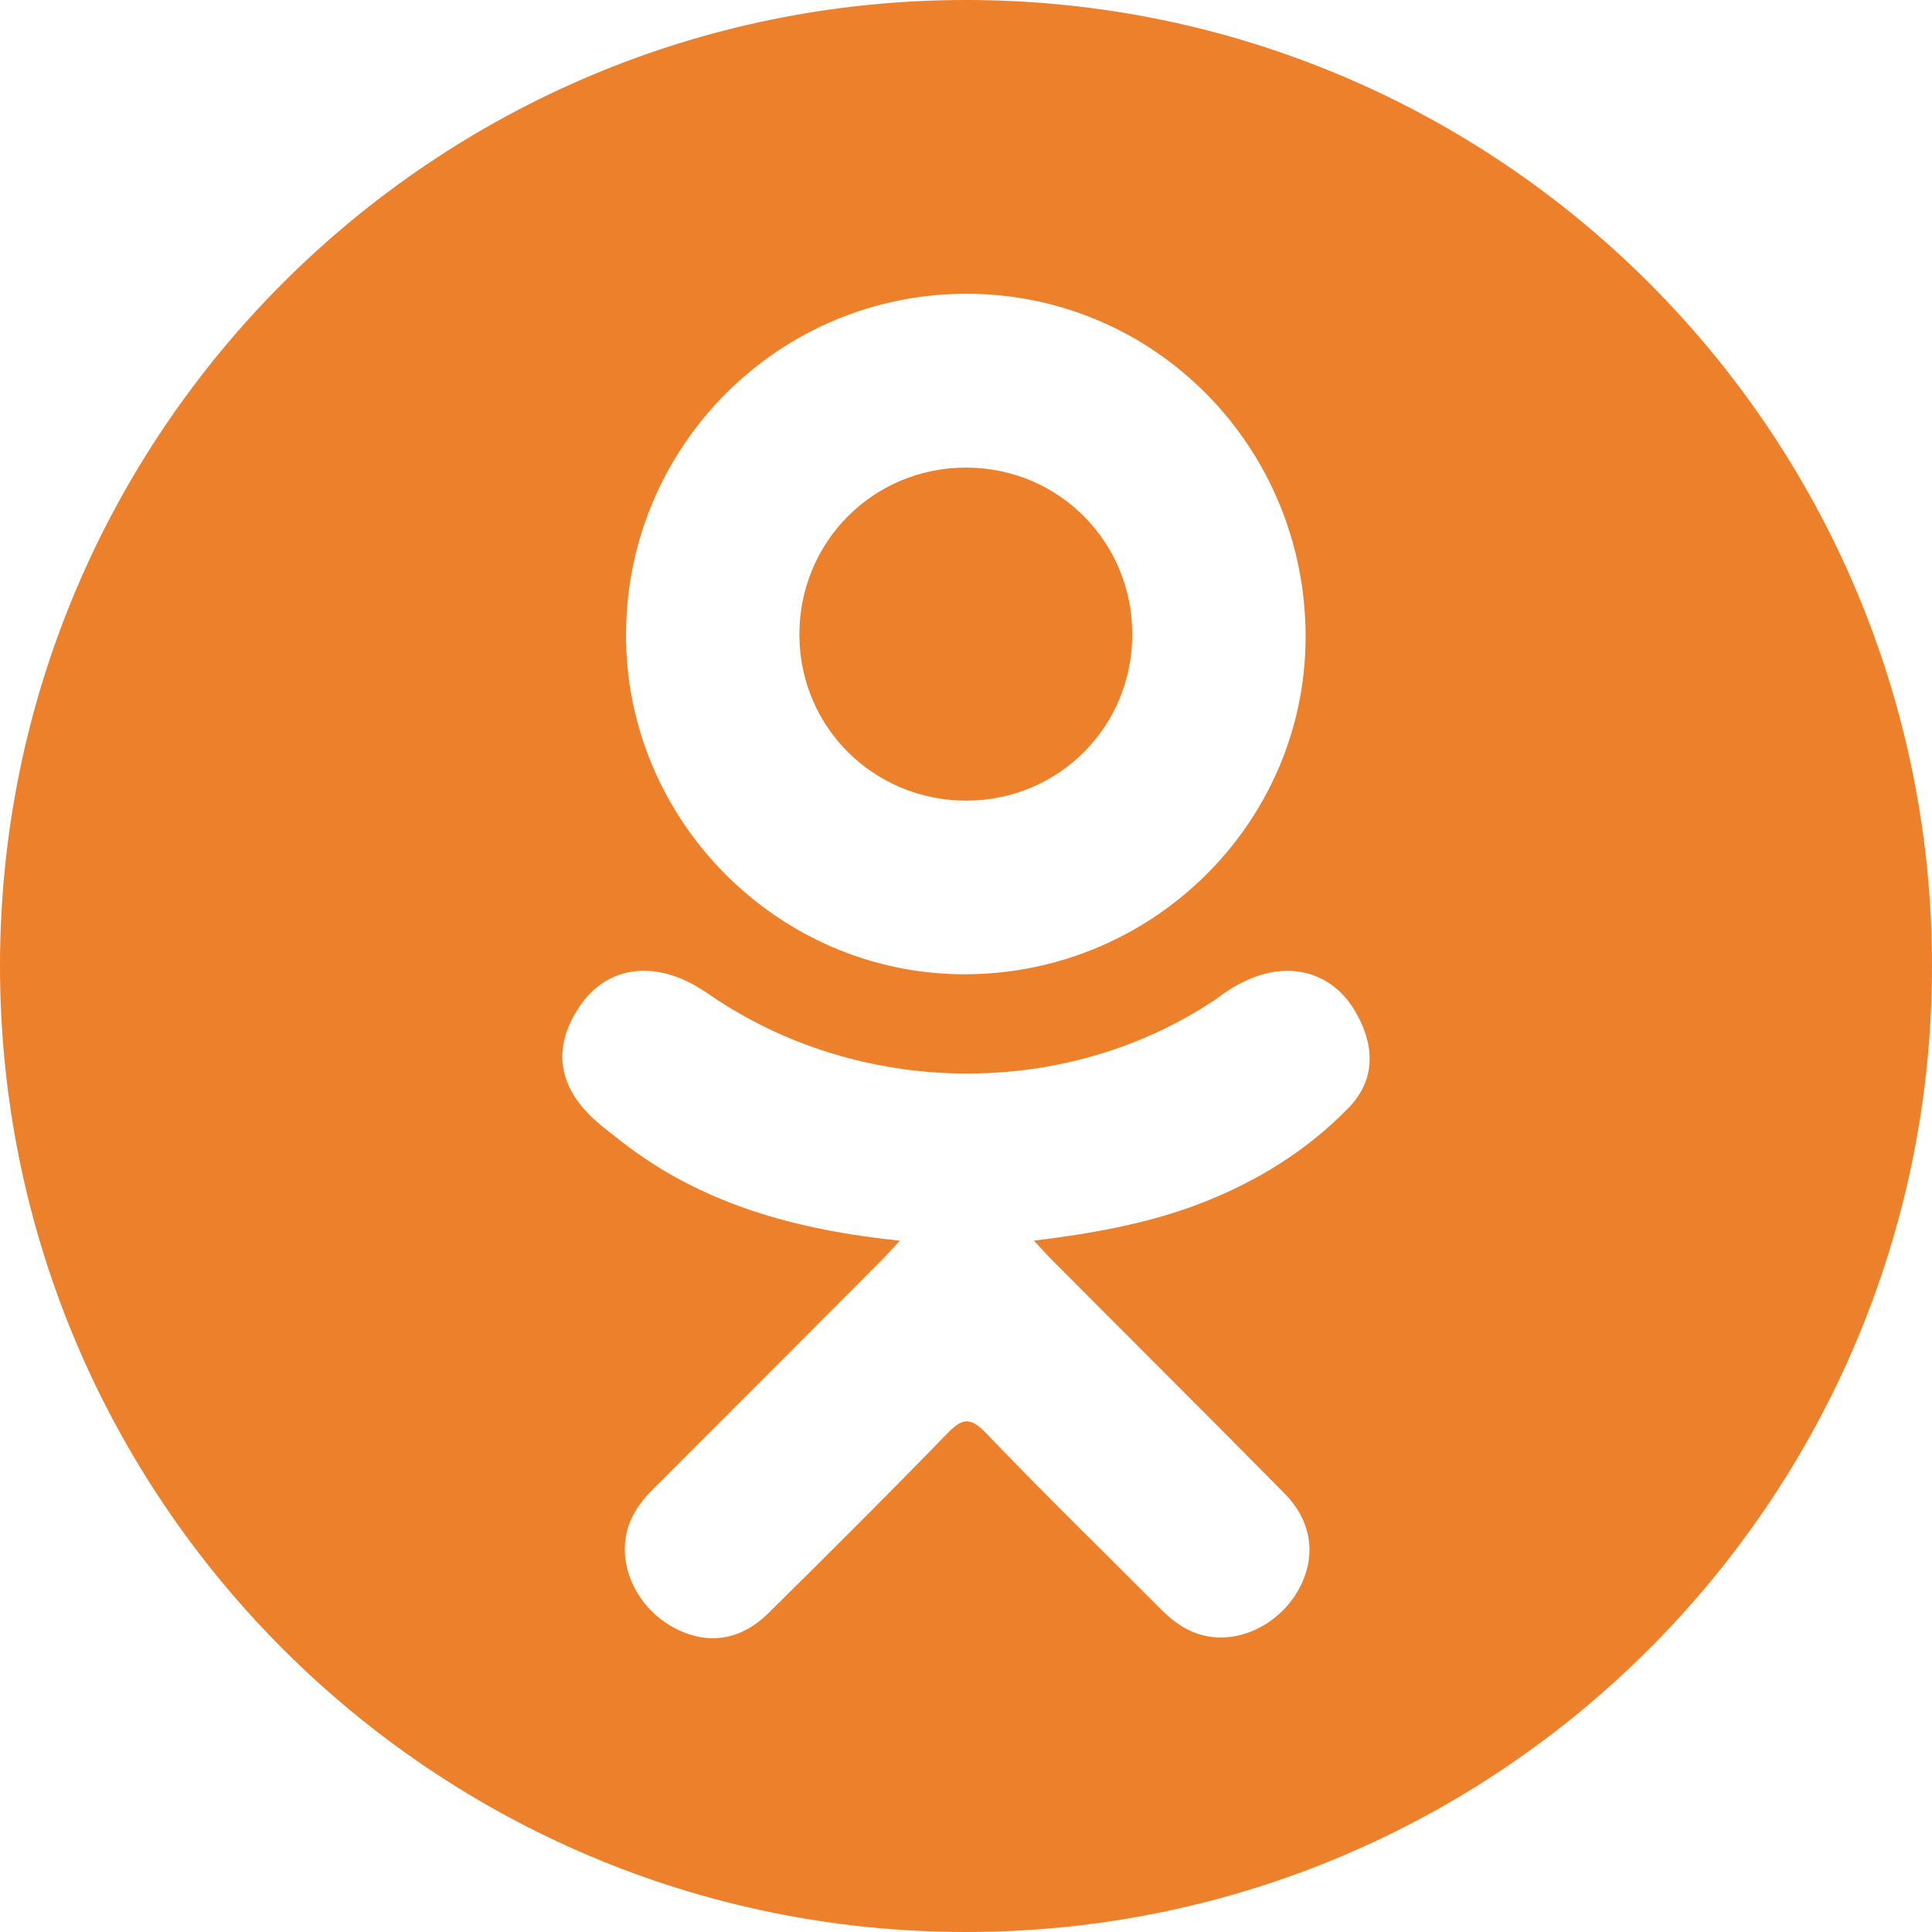 <?xml version="1.0" encoding="iso-8859-1"?>
<!-- Generator: Adobe Illustrator 16.0.0, SVG Export Plug-In . SVG Version: 6.00 Build 0)  -->
<!DOCTYPE svg PUBLIC "-//W3C//DTD SVG 1.1//EN" "http://www.w3.org/Graphics/SVG/1.1/DTD/svg11.dtd">
<svg version="1.1" id="Capa_1" xmlns="http://www.w3.org/2000/svg" xmlns:xlink="http://www.w3.org/1999/xlink" x="0px" y="0px"
	 width="97.75px" height="97.75px" viewBox="0 0 97.75 97.75" style="enable-background:new 0 0 97.75 97.75;" xml:space="preserve"
	>
<g>
	<g>
		<path fill = "#ed812b" d="M48.921,40.507c4.667-0.017,8.384-3.766,8.367-8.443c-0.017-4.679-3.742-8.402-8.411-8.406
			c-4.708-0.005-8.468,3.787-8.432,8.508C40.48,36.826,44.239,40.524,48.921,40.507z"/>
		<path fill = "#ed812b" d="M48.875,0C21.882,0,0,21.883,0,48.875S21.882,97.75,48.875,97.75S97.75,75.867,97.75,48.875S75.868,0,48.875,0z
			 M48.945,14.863c9.52,0.026,17.161,7.813,17.112,17.438c-0.048,9.403-7.814,17.024-17.318,16.992
			c-9.407-0.032-17.122-7.831-17.066-17.253C31.726,22.515,39.445,14.837,48.945,14.863z M68.227,56.057
			c-2.105,2.161-4.639,3.725-7.453,4.816c-2.66,1.031-5.575,1.55-8.461,1.896c0.437,0.474,0.642,0.707,0.914,0.979
			c3.916,3.937,7.851,7.854,11.754,11.802c1.33,1.346,1.607,3.014,0.875,4.577c-0.799,1.71-2.592,2.834-4.351,2.713
			c-1.114-0.077-1.983-0.63-2.754-1.407c-2.956-2.974-5.968-5.895-8.862-8.925c-0.845-0.882-1.249-0.714-1.994,0.052
			c-2.973,3.062-5.995,6.075-9.034,9.072c-1.365,1.346-2.989,1.59-4.573,0.82c-1.683-0.814-2.753-2.533-2.671-4.262
			c0.058-1.166,0.632-2.06,1.434-2.858c3.877-3.869,7.742-7.75,11.608-11.628c0.257-0.257,0.495-0.53,0.868-0.93
			c-5.273-0.551-10.028-1.849-14.099-5.032c-0.506-0.396-1.027-0.778-1.487-1.222c-1.783-1.711-1.962-3.672-0.553-5.69
			c1.207-1.728,3.231-2.19,5.336-1.197c0.408,0.191,0.796,0.433,1.168,0.689c7.586,5.213,18.008,5.356,25.624,0.233
			c0.754-0.576,1.561-1.05,2.496-1.289c1.816-0.468,3.512,0.201,4.486,1.791C69.613,52.874,69.6,54.646,68.227,56.057z"/>
	</g>
</g>
</svg>
